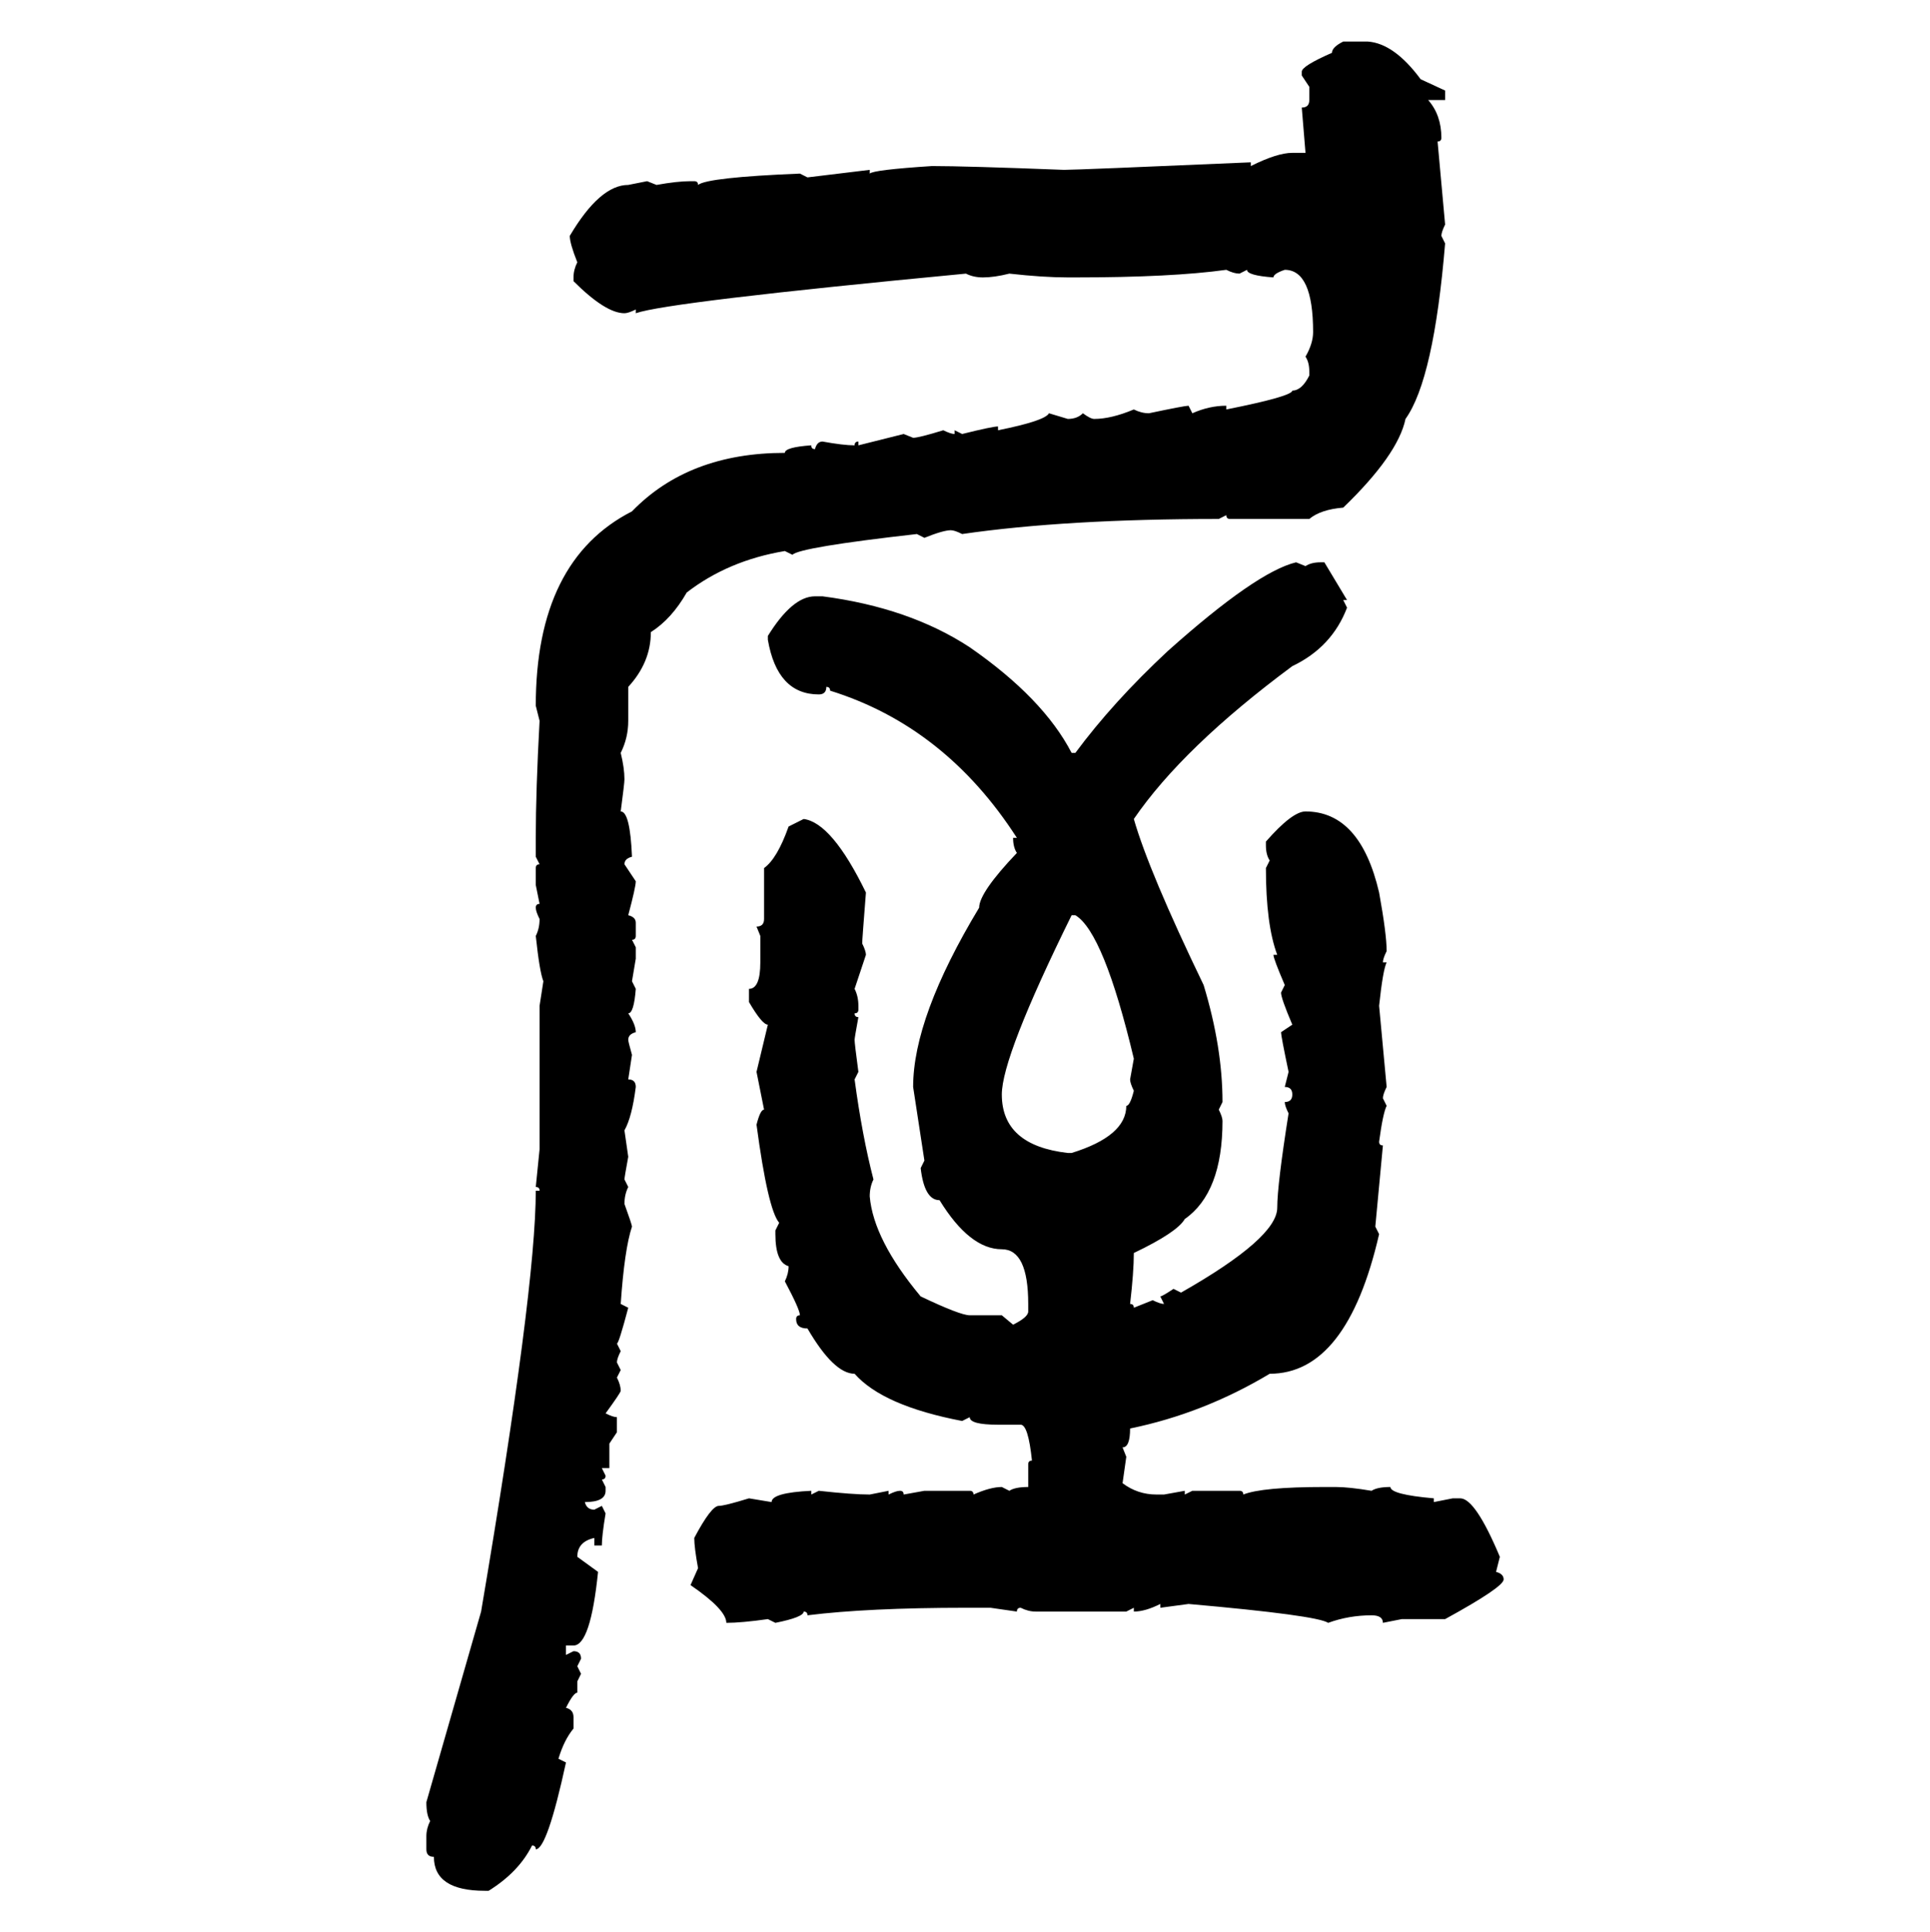 <svg xmlns="http://www.w3.org/2000/svg" xmlns:xlink="http://www.w3.org/1999/xlink" width="299.707" height="300"><path d="M208.59 6.45L208.59 6.45L212.40 6.45Q216.50 6.74 220.61 12.30L220.61 12.30L224.41 14.06L224.41 15.53L221.78 15.53Q223.83 17.87 223.83 21.39L223.83 21.39Q223.83 21.97 223.24 21.97L223.24 21.97L224.41 34.86Q223.83 36.04 223.83 36.62L223.83 36.62L224.41 37.79Q222.66 58.89 218.26 65.04L218.26 65.04Q217.09 70.61 208.59 78.81L208.59 78.81Q205.08 79.10 203.32 80.57L203.32 80.57L191.02 80.57Q190.43 80.57 190.43 79.98L190.43 79.98L189.26 80.57Q165.53 80.57 149.41 82.91L149.41 82.91Q148.24 82.32 147.66 82.32L147.66 82.32Q146.48 82.32 143.55 83.50L143.55 83.50L142.38 82.91Q124.22 84.96 123.05 86.13L123.05 86.13L121.88 85.55Q113.09 87.01 106.64 91.99L106.64 91.99Q104.30 96.09 101.07 98.14L101.07 98.14Q101.07 102.83 97.56 106.64L97.56 106.64L97.56 111.91Q97.56 114.55 96.39 116.89L96.39 116.89Q96.97 119.24 96.97 121.00L96.97 121.00Q96.97 121.58 96.39 125.98L96.39 125.98Q97.85 125.98 98.14 133.01L98.14 133.01Q96.97 133.30 96.97 134.18L96.97 134.18L98.73 136.82Q98.73 137.70 97.56 142.09L97.56 142.09Q98.73 142.38 98.73 143.26L98.73 143.26L98.73 145.31Q98.73 145.90 98.14 145.90L98.14 145.90L98.73 147.07L98.73 148.83L98.14 152.34L98.73 153.52Q98.44 157.32 97.56 157.32L97.56 157.32Q98.73 159.08 98.73 160.25L98.73 160.25Q97.56 160.55 97.56 161.43L97.56 161.43Q97.56 161.72 98.14 163.77L98.14 163.77L97.56 167.58Q98.73 167.58 98.73 168.75L98.73 168.75Q98.14 173.44 96.97 175.49L96.97 175.49L97.56 179.59Q96.97 182.81 96.97 183.11L96.97 183.11L97.56 184.28Q96.97 185.45 96.97 186.91L96.97 186.91Q98.14 190.14 98.14 190.43L98.14 190.43Q96.97 193.95 96.39 202.44L96.39 202.44L97.56 203.03Q96.09 208.59 95.80 208.59L95.80 208.59L96.39 209.77Q95.80 210.94 95.80 211.52L95.80 211.52L96.39 212.70L95.80 213.87Q96.39 215.04 96.39 215.92L96.39 215.92Q96.39 216.21 94.04 219.43L94.04 219.43Q95.21 220.02 95.80 220.02L95.80 220.02L95.80 222.36L94.63 224.12L94.63 227.93L93.46 227.93L94.04 229.10Q94.04 229.69 93.46 229.69L93.46 229.69L94.04 230.86L94.04 231.45Q94.04 233.20 90.82 233.20L90.82 233.20Q91.11 234.38 92.29 234.38L92.29 234.38L93.46 233.79L94.04 234.96Q93.46 238.48 93.46 239.94L93.46 239.94L92.29 239.94L92.29 238.77Q89.65 239.36 89.65 241.70L89.65 241.70L92.87 244.04Q91.70 255.47 89.06 255.47L89.06 255.47L87.89 255.47L87.89 256.93L89.06 256.35Q90.23 256.35 90.23 257.52L90.23 257.52L89.65 258.69L90.23 259.86L89.65 261.04L89.65 262.79Q89.06 262.79 87.89 265.14L87.89 265.14Q89.06 265.43 89.06 266.60L89.06 266.60L89.06 268.36Q87.60 270.12 86.72 273.05L86.72 273.05L87.89 273.63Q84.96 287.11 83.20 287.11L83.20 287.11Q83.20 286.52 82.62 286.52L82.62 286.52Q80.57 290.63 75.88 293.55L75.88 293.55L75.29 293.55Q67.38 293.55 67.38 288.28L67.38 288.28Q66.21 288.28 66.21 287.11L66.21 287.11L66.21 285.06Q66.21 283.89 66.80 282.71L66.80 282.71Q66.21 281.84 66.21 279.79L66.21 279.79L74.71 250.20Q83.20 200.10 83.20 184.86L83.20 184.86L83.79 184.86Q83.79 184.28 83.20 184.28L83.20 184.28L83.79 178.42L83.79 156.15L84.38 152.34Q83.79 150.88 83.20 145.31L83.20 145.31Q83.79 144.14 83.79 142.68L83.79 142.68Q83.20 141.50 83.20 140.92L83.20 140.92Q83.20 140.33 83.79 140.33L83.79 140.33L83.20 137.40L83.20 134.77Q83.20 134.18 83.79 134.18L83.79 134.18L83.20 133.01L83.20 130.08Q83.20 122.75 83.79 111.91L83.79 111.91L83.20 109.57Q83.20 87.01 98.14 79.39L98.14 79.39Q106.93 70.31 121.88 70.31L121.88 70.31Q121.88 69.43 125.98 69.14L125.98 69.14Q125.98 69.73 126.56 69.73L126.56 69.73Q126.86 68.55 127.73 68.55L127.73 68.55Q130.96 69.14 132.71 69.14L132.71 69.14Q132.71 68.55 133.30 68.55L133.30 68.55L133.30 69.14L140.33 67.38L141.80 67.97Q142.68 67.97 146.48 66.80L146.48 66.80Q147.66 67.38 148.24 67.38L148.24 67.38L148.24 66.80L149.41 67.38Q154.10 66.21 154.98 66.21L154.98 66.21L154.98 66.80Q162.30 65.33 162.89 64.16L162.89 64.16L165.82 65.04Q167.29 65.04 168.16 64.16L168.16 64.16Q169.34 65.04 169.92 65.04L169.92 65.04Q172.56 65.04 176.07 63.57L176.07 63.57Q177.25 64.16 178.42 64.16L178.42 64.16Q183.98 62.99 184.57 62.99L184.57 62.99L185.16 64.16Q187.79 62.99 190.43 62.99L190.43 62.99L190.43 63.57Q200.68 61.52 200.68 60.64L200.68 60.64Q202.15 60.64 203.32 58.30L203.32 58.30L203.32 57.71Q203.32 56.25 202.73 55.37L202.73 55.37Q203.91 53.32 203.91 51.56L203.91 51.56Q203.91 41.89 199.51 41.89L199.51 41.89Q197.75 42.48 197.75 43.07L197.75 43.07Q193.65 42.77 193.65 41.89L193.65 41.89L192.48 42.48Q191.60 42.48 190.43 41.89L190.43 41.89Q181.93 43.07 166.99 43.07L166.99 43.07L165.82 43.07Q162.01 43.07 156.74 42.48L156.74 42.48Q154.39 43.07 152.64 43.07L152.64 43.07Q151.17 43.07 150 42.48L150 42.48Q103.71 46.88 98.73 48.63L98.73 48.63L98.73 48.05Q97.56 48.63 96.97 48.63L96.97 48.63Q94.04 48.63 89.06 43.65L89.06 43.65L89.06 43.07Q89.06 41.89 89.65 40.72L89.65 40.72Q88.48 37.79 88.48 36.62L88.48 36.62Q93.16 28.71 97.56 28.71L97.56 28.71L100.49 28.13L101.95 28.71Q105.18 28.13 107.23 28.13L107.23 28.13L107.81 28.13Q108.40 28.13 108.40 28.71L108.40 28.71Q109.86 27.54 124.22 26.95L124.22 26.95L125.39 27.54L135.06 26.37L135.06 26.95Q135.64 26.37 144.73 25.78L144.73 25.78Q150 25.78 165.23 26.37L165.23 26.37Q167.29 26.37 194.24 25.20L194.24 25.20L194.24 25.78Q198.34 23.73 200.68 23.73L200.68 23.73L202.73 23.73L202.15 16.70Q203.32 16.70 203.32 15.53L203.32 15.53L203.32 13.48L202.15 11.72L202.15 11.13Q202.15 10.25 206.84 8.20L206.84 8.20Q206.84 7.32 208.59 6.45ZM201.27 87.30L201.27 87.30L202.73 87.89Q203.61 87.30 205.08 87.30L205.08 87.30L205.66 87.30L209.18 93.16L208.59 93.16L209.18 94.34Q206.84 100.49 200.68 103.42L200.68 103.42Q183.69 116.02 176.07 127.15L176.07 127.15Q178.42 135.35 186.91 152.93L186.91 152.93Q189.84 162.60 189.84 171.09L189.84 171.09L189.26 172.27Q189.84 173.44 189.84 174.02L189.84 174.02Q189.84 185.16 183.98 189.26L183.98 189.26Q182.81 191.31 176.07 194.53L176.07 194.53Q176.07 197.46 175.49 202.44L175.49 202.44Q176.07 202.44 176.07 203.03L176.07 203.03L179.00 201.86Q180.18 202.44 180.76 202.44L180.76 202.44L180.18 201.27Q180.47 201.27 182.23 200.10L182.23 200.10L183.40 200.68Q198.34 192.19 198.34 187.50L198.34 187.50Q198.34 183.98 200.10 172.85L200.10 172.85Q199.51 171.68 199.51 171.09L199.51 171.09Q200.68 171.09 200.68 169.92L200.68 169.92Q200.68 168.75 199.51 168.75L199.51 168.75L200.10 166.41Q198.93 160.84 198.93 160.25L198.93 160.25L200.68 159.08Q198.93 154.98 198.93 154.10L198.93 154.10L199.51 152.93Q197.75 148.83 197.75 148.24L197.75 148.24L198.34 148.24Q196.58 143.55 196.58 134.77L196.58 134.77L197.17 133.59Q196.58 132.71 196.58 131.25L196.58 131.25L196.58 130.66Q200.68 125.98 202.73 125.98L202.73 125.98Q211.23 125.98 214.16 138.57L214.16 138.57Q215.33 145.02 215.33 147.66L215.33 147.66Q214.75 148.83 214.75 149.41L214.75 149.41L215.33 149.41Q214.75 150.59 214.16 156.15L214.16 156.15L215.33 168.75Q214.75 169.92 214.75 170.51L214.75 170.51L215.33 171.68Q214.75 172.85 214.16 177.25L214.16 177.25Q214.16 177.83 214.75 177.83L214.75 177.83L213.57 190.43L214.16 191.60Q209.18 213.28 197.17 213.28L197.17 213.28Q186.91 219.43 175.49 221.78L175.49 221.78Q175.49 224.71 174.32 224.71L174.32 224.71L174.90 226.17L174.32 230.27Q176.66 232.03 179.59 232.03L179.59 232.03L180.76 232.03L183.98 231.45L183.98 232.03L185.16 231.45L192.48 231.45Q193.07 231.45 193.07 232.03L193.07 232.03Q196.00 230.86 205.66 230.86L205.66 230.86L207.42 230.86Q209.47 230.86 212.99 231.45L212.99 231.45Q213.87 230.86 215.92 230.86L215.92 230.86Q215.92 232.03 222.66 232.62L222.66 232.62L222.66 233.20L225.59 232.62L226.76 232.62Q229.10 232.62 232.91 241.70L232.91 241.70L232.32 244.04Q233.50 244.34 233.50 245.21L233.50 245.21Q233.50 246.39 224.41 251.37L224.41 251.37L217.68 251.37L214.75 251.95Q214.75 250.78 212.99 250.78L212.99 250.78Q209.47 250.78 206.25 251.95L206.25 251.95Q204.49 250.78 184.57 249.02L184.57 249.02L180.18 249.61L180.18 249.02Q177.83 250.20 176.07 250.20L176.07 250.20L176.07 249.61L174.90 250.20L160.84 250.20Q159.67 250.20 158.50 249.61L158.50 249.61Q157.91 249.61 157.91 250.20L157.91 250.20L153.81 249.61L150 249.61Q134.77 249.61 125.39 250.78L125.39 250.78Q125.39 250.20 124.80 250.20L124.80 250.20Q124.80 251.07 120.41 251.95L120.41 251.95L119.24 251.37Q115.14 251.95 112.79 251.95L112.79 251.95Q112.79 249.90 107.23 246.09L107.23 246.09L108.40 243.46Q107.81 240.23 107.81 238.77L107.81 238.77Q110.45 233.79 111.62 233.79L111.62 233.79Q112.50 233.79 116.31 232.62L116.31 232.62L119.82 233.20Q119.82 231.74 125.98 231.45L125.98 231.45L125.98 232.03L127.15 231.45Q132.42 232.03 135.06 232.03L135.06 232.03L137.99 231.45L137.99 232.03Q139.16 231.45 139.75 231.45L139.75 231.45Q140.33 231.45 140.33 232.03L140.33 232.03L143.55 231.45L150.59 231.45Q151.17 231.45 151.17 232.03L151.17 232.03Q153.81 230.86 155.57 230.86L155.57 230.86L156.74 231.45Q157.62 230.86 159.67 230.86L159.67 230.86L159.67 227.34Q159.67 226.76 160.25 226.76L160.25 226.76Q159.67 221.19 158.50 221.19L158.50 221.19L154.98 221.19Q150.59 221.19 150.59 220.02L150.59 220.02L149.41 220.61Q137.11 218.26 132.71 213.28L132.71 213.28Q129.49 213.28 125.39 206.25L125.39 206.25Q123.63 206.25 123.63 204.79L123.63 204.79Q123.63 204.20 124.22 204.20L124.22 204.20Q124.22 203.32 121.88 198.93L121.88 198.93Q122.46 197.75 122.46 196.58L122.46 196.58Q120.41 196.00 120.41 191.60L120.41 191.60L120.41 191.02L121.00 189.84Q119.24 187.79 117.48 174.61L117.48 174.61Q118.07 172.27 118.65 172.27L118.65 172.27L117.48 166.41L119.24 159.08Q118.36 159.08 116.31 155.57L116.31 155.57L116.31 153.52Q118.07 153.52 118.07 149.41L118.07 149.41L118.07 145.31L117.48 143.85Q118.65 143.85 118.65 142.68L118.65 142.68L118.65 134.77Q120.70 133.30 122.46 128.32L122.46 128.32L124.80 127.15Q129.20 127.73 134.47 138.57L134.47 138.57Q133.89 145.90 133.89 146.48L133.89 146.48Q134.47 147.66 134.47 148.24L134.47 148.24L132.71 153.52Q133.30 154.69 133.30 156.15L133.30 156.15L133.30 156.74Q133.30 157.32 132.71 157.32L132.71 157.32Q132.71 157.91 133.30 157.91L133.30 157.91Q132.71 161.13 132.71 161.43L132.71 161.43Q132.71 162.01 133.30 166.41L133.30 166.41L132.71 167.58Q133.89 176.37 135.64 183.11L135.64 183.11Q135.06 184.28 135.06 185.74L135.06 185.74Q135.64 192.48 142.97 201.27L142.97 201.27Q149.12 204.20 150.59 204.20L150.59 204.20L155.57 204.20L157.32 205.66Q159.67 204.49 159.67 203.61L159.67 203.61L159.67 202.44Q159.67 193.95 155.57 193.95L155.57 193.95Q150.59 193.95 145.90 186.33L145.90 186.33Q143.55 186.33 142.97 181.35L142.97 181.35L143.55 180.18L141.80 168.75Q141.80 157.91 152.05 140.92L152.05 140.92Q152.05 138.57 157.91 132.42L157.91 132.42Q157.32 131.54 157.32 130.08L157.32 130.08L157.91 130.08Q146.78 112.79 128.91 107.23L128.91 107.23Q128.91 106.64 128.32 106.64L128.32 106.64Q128.32 107.81 127.15 107.81L127.15 107.81Q120.70 107.81 119.24 99.32L119.24 99.32L119.24 98.73Q123.05 92.58 126.56 92.58L126.56 92.58L127.73 92.58Q141.21 94.34 150.59 100.49L150.59 100.49Q162.01 108.40 166.41 116.89L166.41 116.89L166.99 116.89Q172.85 108.98 181.35 101.07L181.35 101.07Q195.12 88.77 201.27 87.30ZM166.99 142.09L166.41 142.09Q155.57 164.06 155.57 169.92L155.57 169.92Q155.57 177.83 165.82 179.00L165.82 179.00L166.41 179.00Q174.90 176.37 174.90 171.68L174.90 171.68Q175.49 171.68 176.07 169.34L176.07 169.34Q175.49 168.16 175.49 167.58L175.49 167.58L176.07 164.36Q171.39 144.73 166.99 142.09L166.99 142.09Z"/></svg>